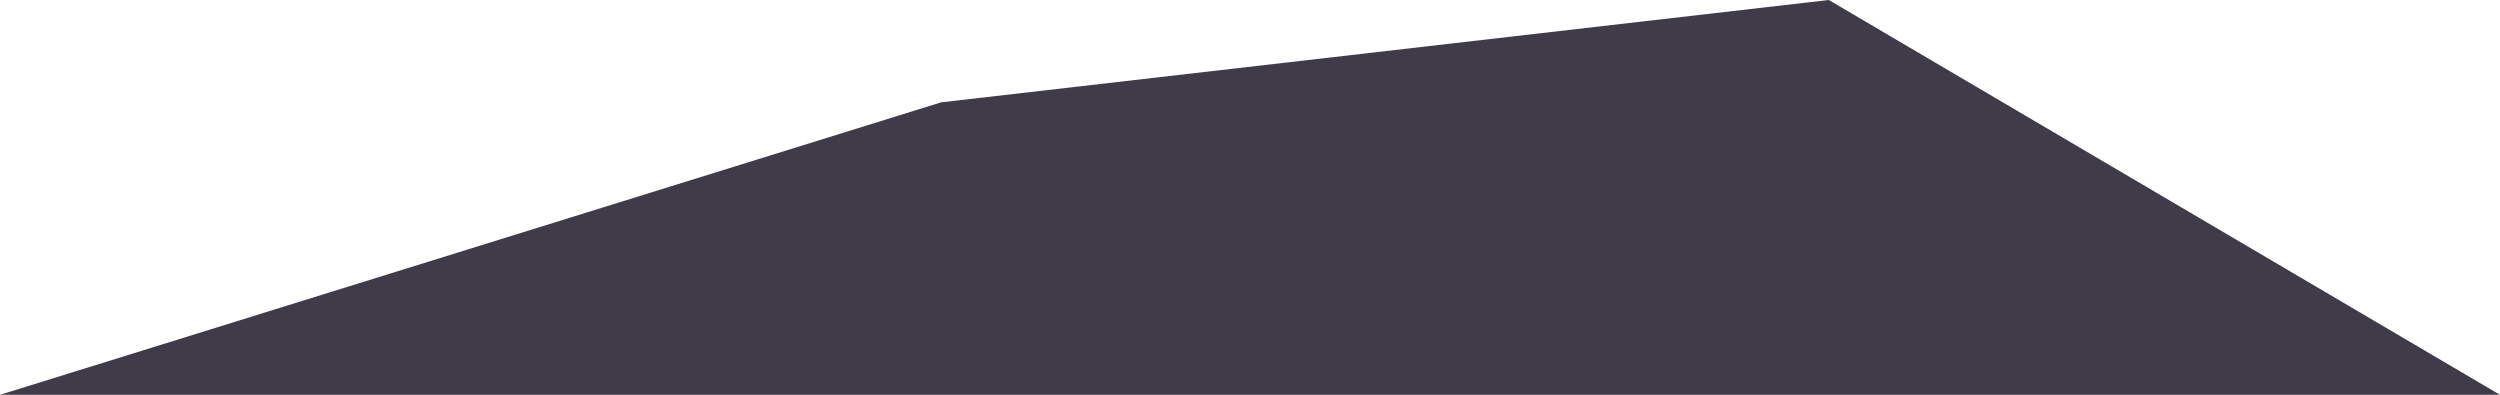 <?xml version="1.0" encoding="UTF-8"?> <svg xmlns="http://www.w3.org/2000/svg" width="2704" height="427.031" viewBox="0 0 2704 427.031" id="svg-1"><defs id="defs-2"><style id="style-3"> .cls-1 { fill-rule: evenodd; } </style></defs><path id="Decor_block.svg" data-name="Decor block.svg" class="cls-1" d="M2706 1e3H2L1020 683.637l960.03-110.681z" transform="translate(-2 -572.969)" fill="#3f3b49" fill-opacity="1" type="solidColor"></path></svg> 